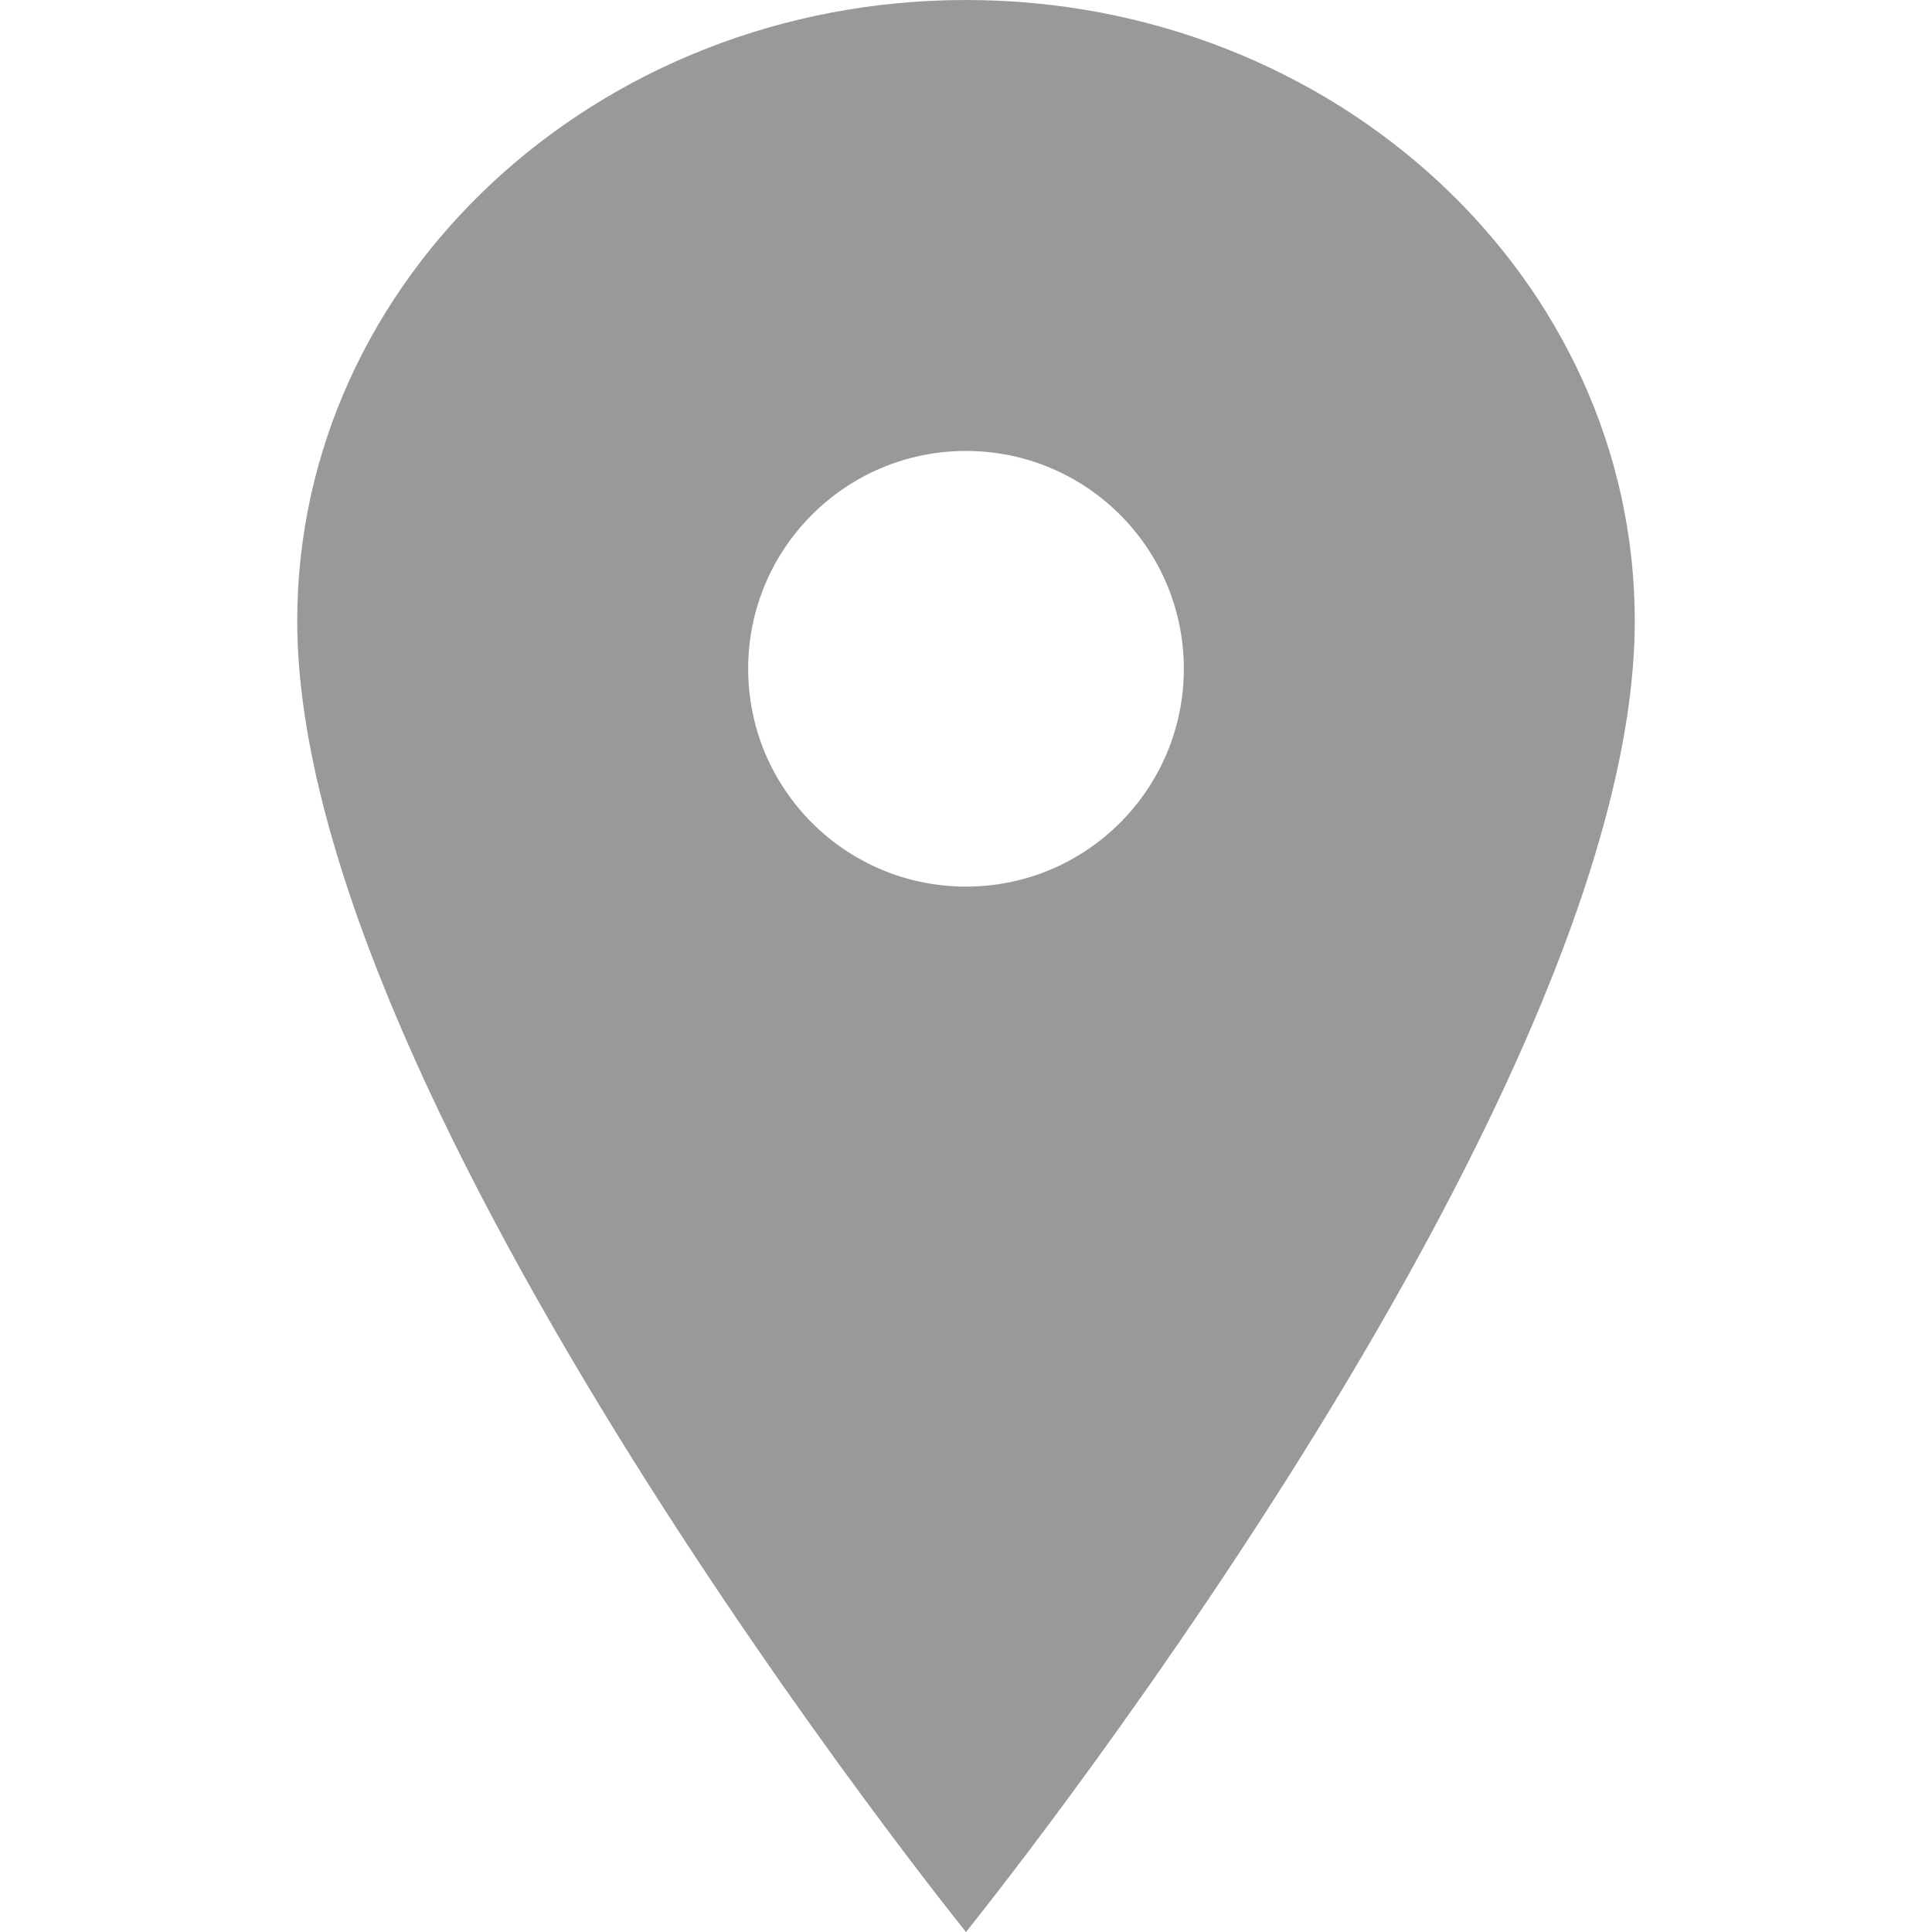 <?xml version="1.0" encoding="utf-8"?>
<!-- Generator: Adobe Illustrator 26.3.1, SVG Export Plug-In . SVG Version: 6.00 Build 0)  -->
<svg version="1.1" xmlns="http://www.w3.org/2000/svg" xmlns:xlink="http://www.w3.org/1999/xlink" x="0px" y="0px"
	 viewBox="0 0 32 32" style="enable-background:new 0 0 32 32;" xml:space="preserve">
<style type="text/css">
	.st0{fill:#999999;}
</style>
<path class="st0" d="M16,0C9.885,0,4.923,4.608,4.923,10.285C4.923,18.285,16,32,16,32s11.077-13.715,11.077-21.715
	C27.077,4.608,22.115,0,16,0z M16,14.685c-1.993,0-3.608-1.615-3.608-3.608S14.007,7.469,16,7.469s3.608,1.615,3.608,3.608l0,0
	C19.608,13.07,17.993,14.685,16,14.685z"/>
</svg>
